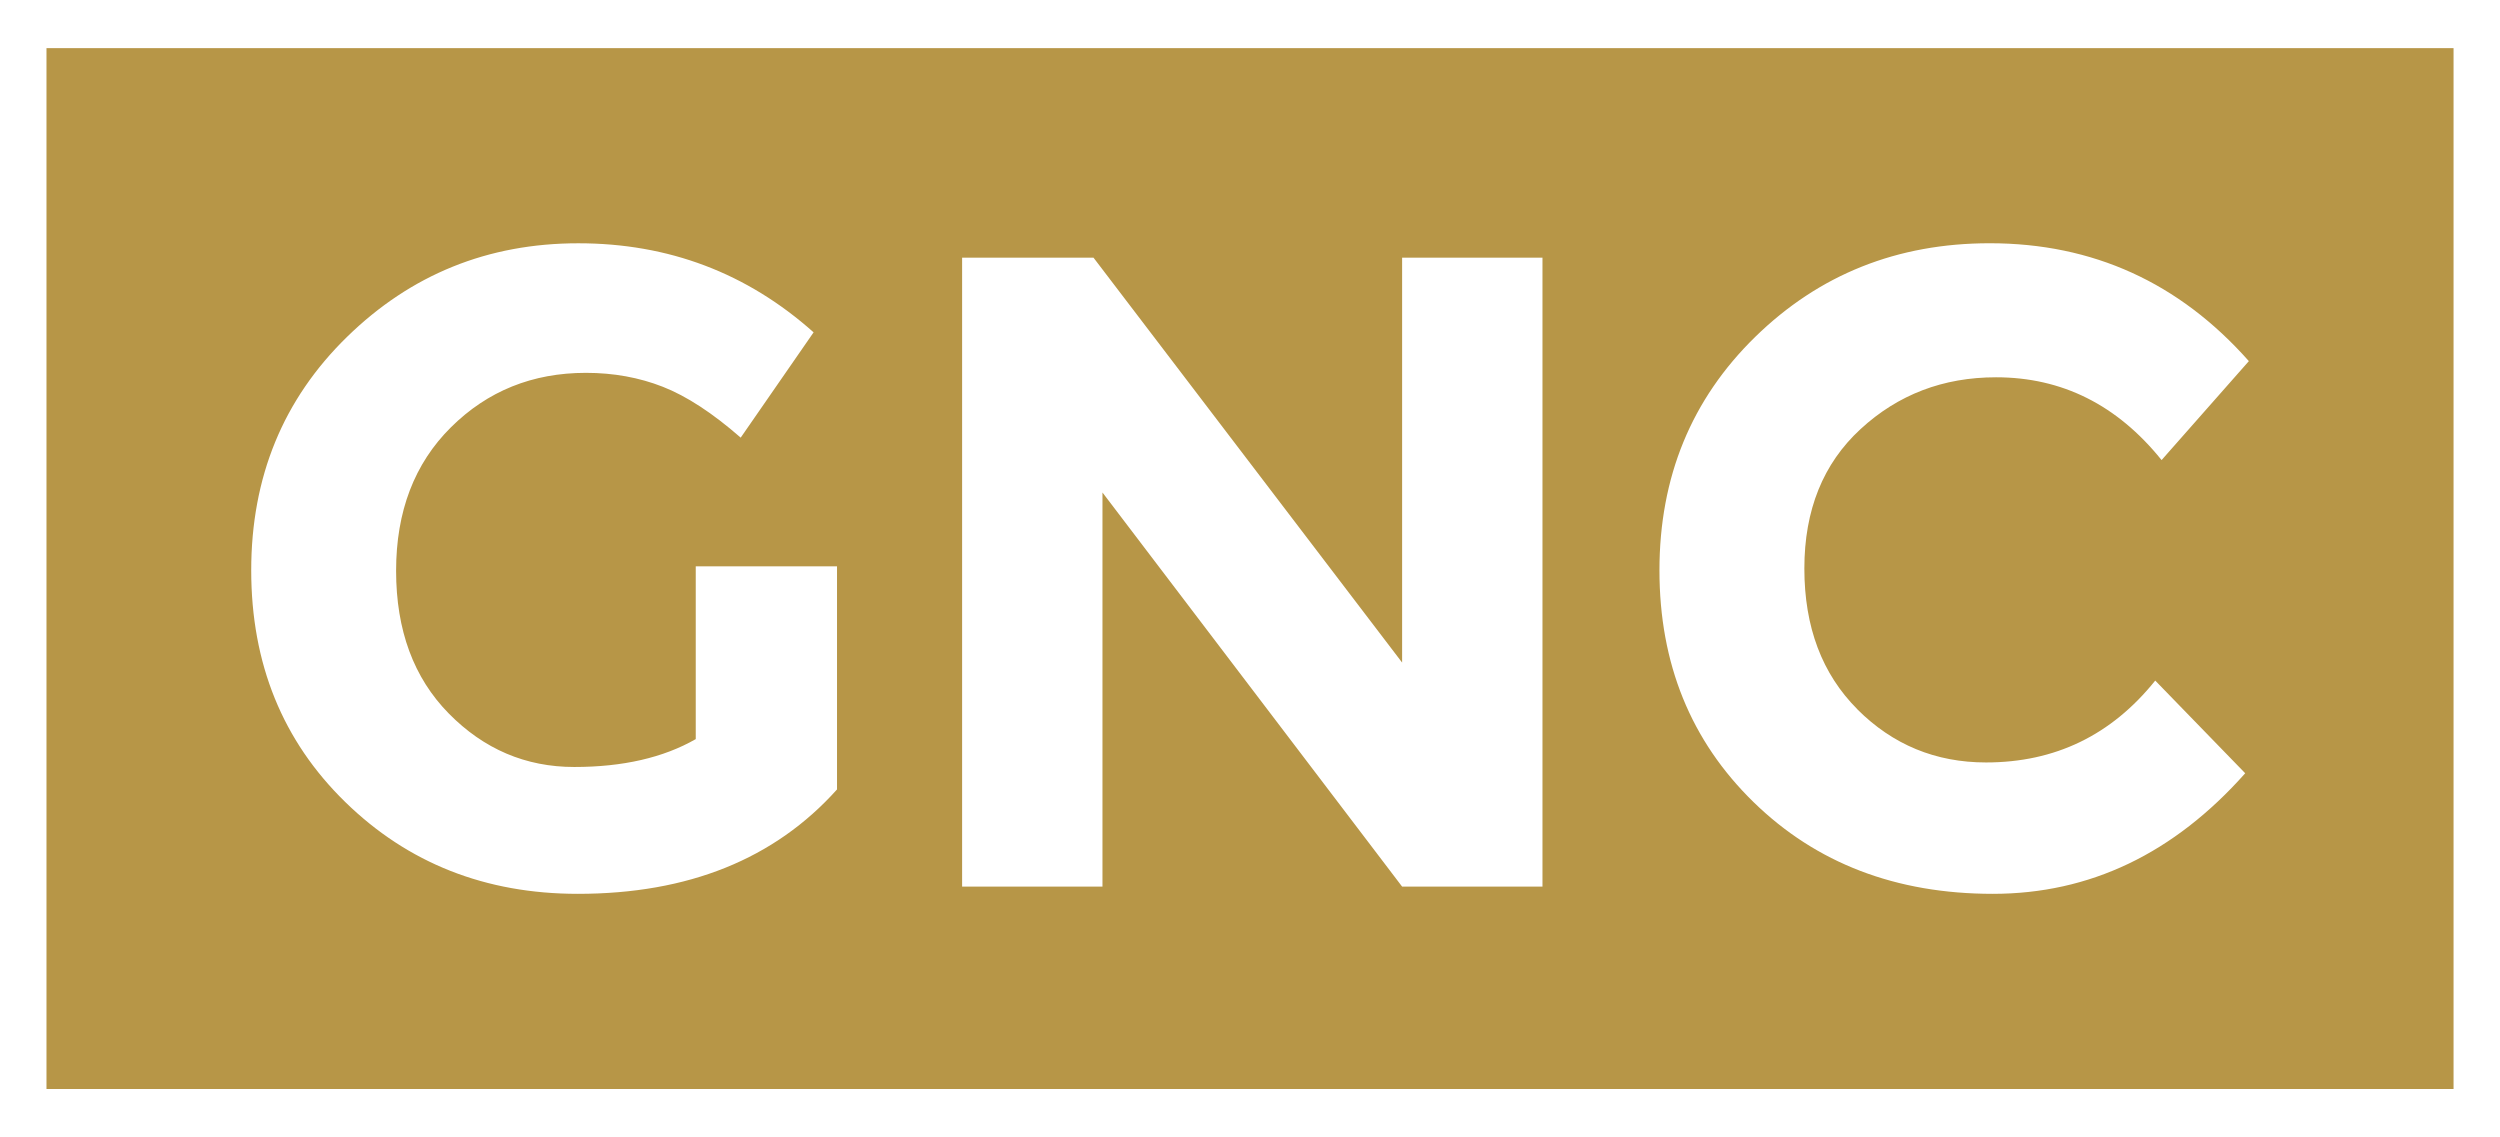 <?xml version="1.0" encoding="UTF-8"?>
<svg id="Layer_1" data-name="Layer 1" xmlns="http://www.w3.org/2000/svg" viewBox="0 0 768.57 349.57">
  <defs>
    <style>
      .cls-1 {
        fill: #b79647;
        stroke-width: 0px;
      }
    </style>
  </defs>
  <path class="cls-1" d="m14.29,14.79v320h740V14.79H14.29Zm243.03,227.91c-19.18,21.39-45.74,32.09-79.67,32.09-28.4,0-52.24-9.41-71.51-28.22-19.27-18.81-28.91-42.55-28.91-71.23s9.82-52.6,29.46-71.78c19.64-19.18,43.33-28.77,71.09-28.77s51.87,9.13,72.34,27.38l-22.41,32.37c-8.67-7.57-16.64-12.77-23.93-15.63-7.29-2.86-15.17-4.29-23.65-4.29-16.42,0-30.25,5.58-41.49,16.73-11.25,11.16-16.87,25.87-16.87,44.13s5.39,32.87,16.18,43.85c10.79,10.97,23.65,16.46,38.59,16.46s27.39-2.86,37.35-8.57v-53.12h43.43v68.61Zm216.88,29.87h-43.15l-92.12-121.16v121.16h-43.15V79.21h40.39l94.88,124.48v-124.48h43.15v193.36Zm96.81-54.49c10.88,10.88,24.07,16.32,39.56,16.32,21.21,0,38.54-8.38,52.01-25.17l27.66,28.49c-21.95,24.72-47.81,37.07-77.59,37.07s-54.32-9.41-73.58-28.22c-19.27-18.81-28.91-42.55-28.91-71.23s9.82-52.6,29.46-71.79c19.64-19.18,43.66-28.77,72.07-28.77,31.71,0,58.27,12.08,79.67,36.24l-26.83,30.42c-13.65-16.96-30.61-25.45-50.9-25.45-16.23,0-30.11,5.3-41.63,15.91-11.53,10.61-17.29,24.9-17.29,42.88s5.44,32.41,16.32,43.29Z"/>
</svg>